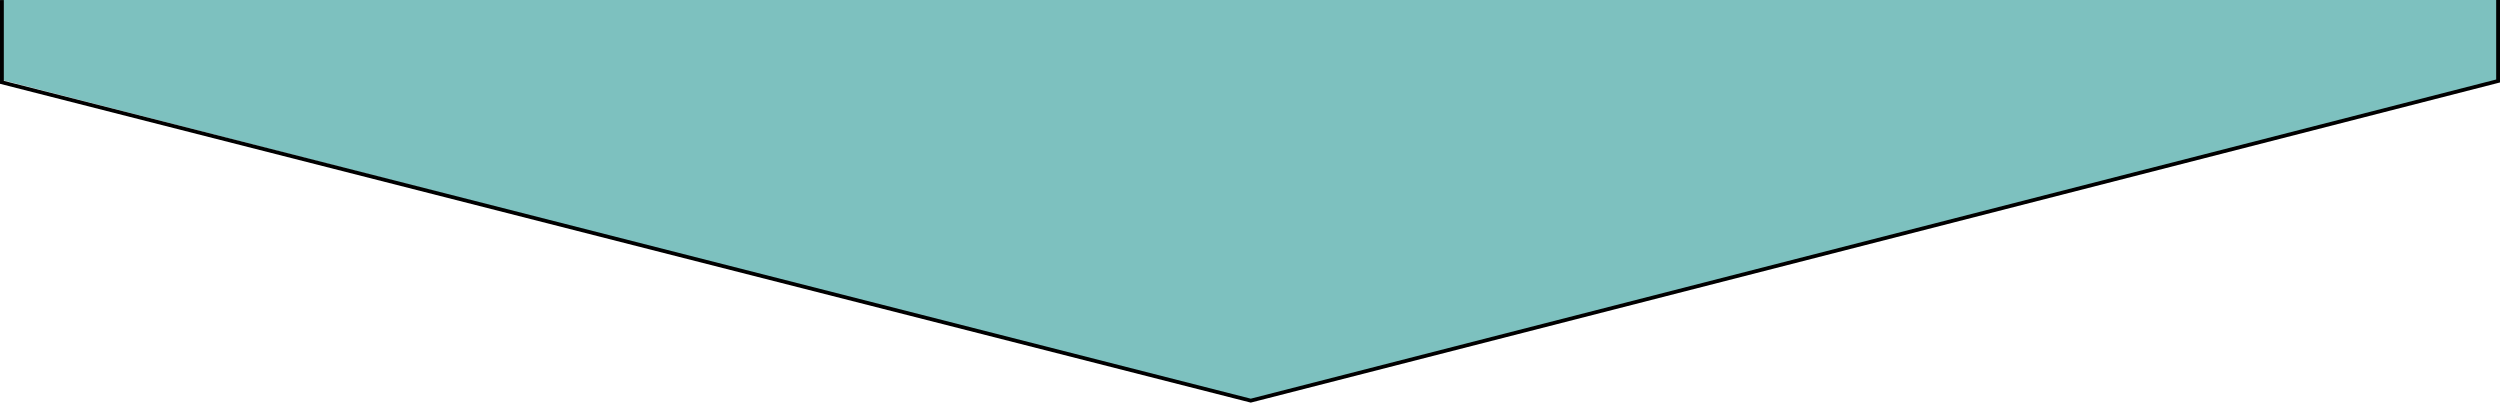 <svg xmlns="http://www.w3.org/2000/svg" width="327.5" height="52.742" viewBox="0 0 327.5 52.742">
  <g id="Group_3" data-name="Group 3" transform="translate(-197.75 -227.516)">
    <path id="Polygon_1" data-name="Polygon 1" d="M163.5,0,327,42l.077,10.484H.078L0,42Z" transform="translate(525 280) rotate(180)" fill="#7dc1bf"/>
    <path id="Path_2" data-name="Path 2" d="M198,231.522V242.3L361.6,284,525,242.125V231.517" transform="translate(0 -4)" fill="none" stroke="#000" stroke-width="0.5"/>
  </g>
</svg>
